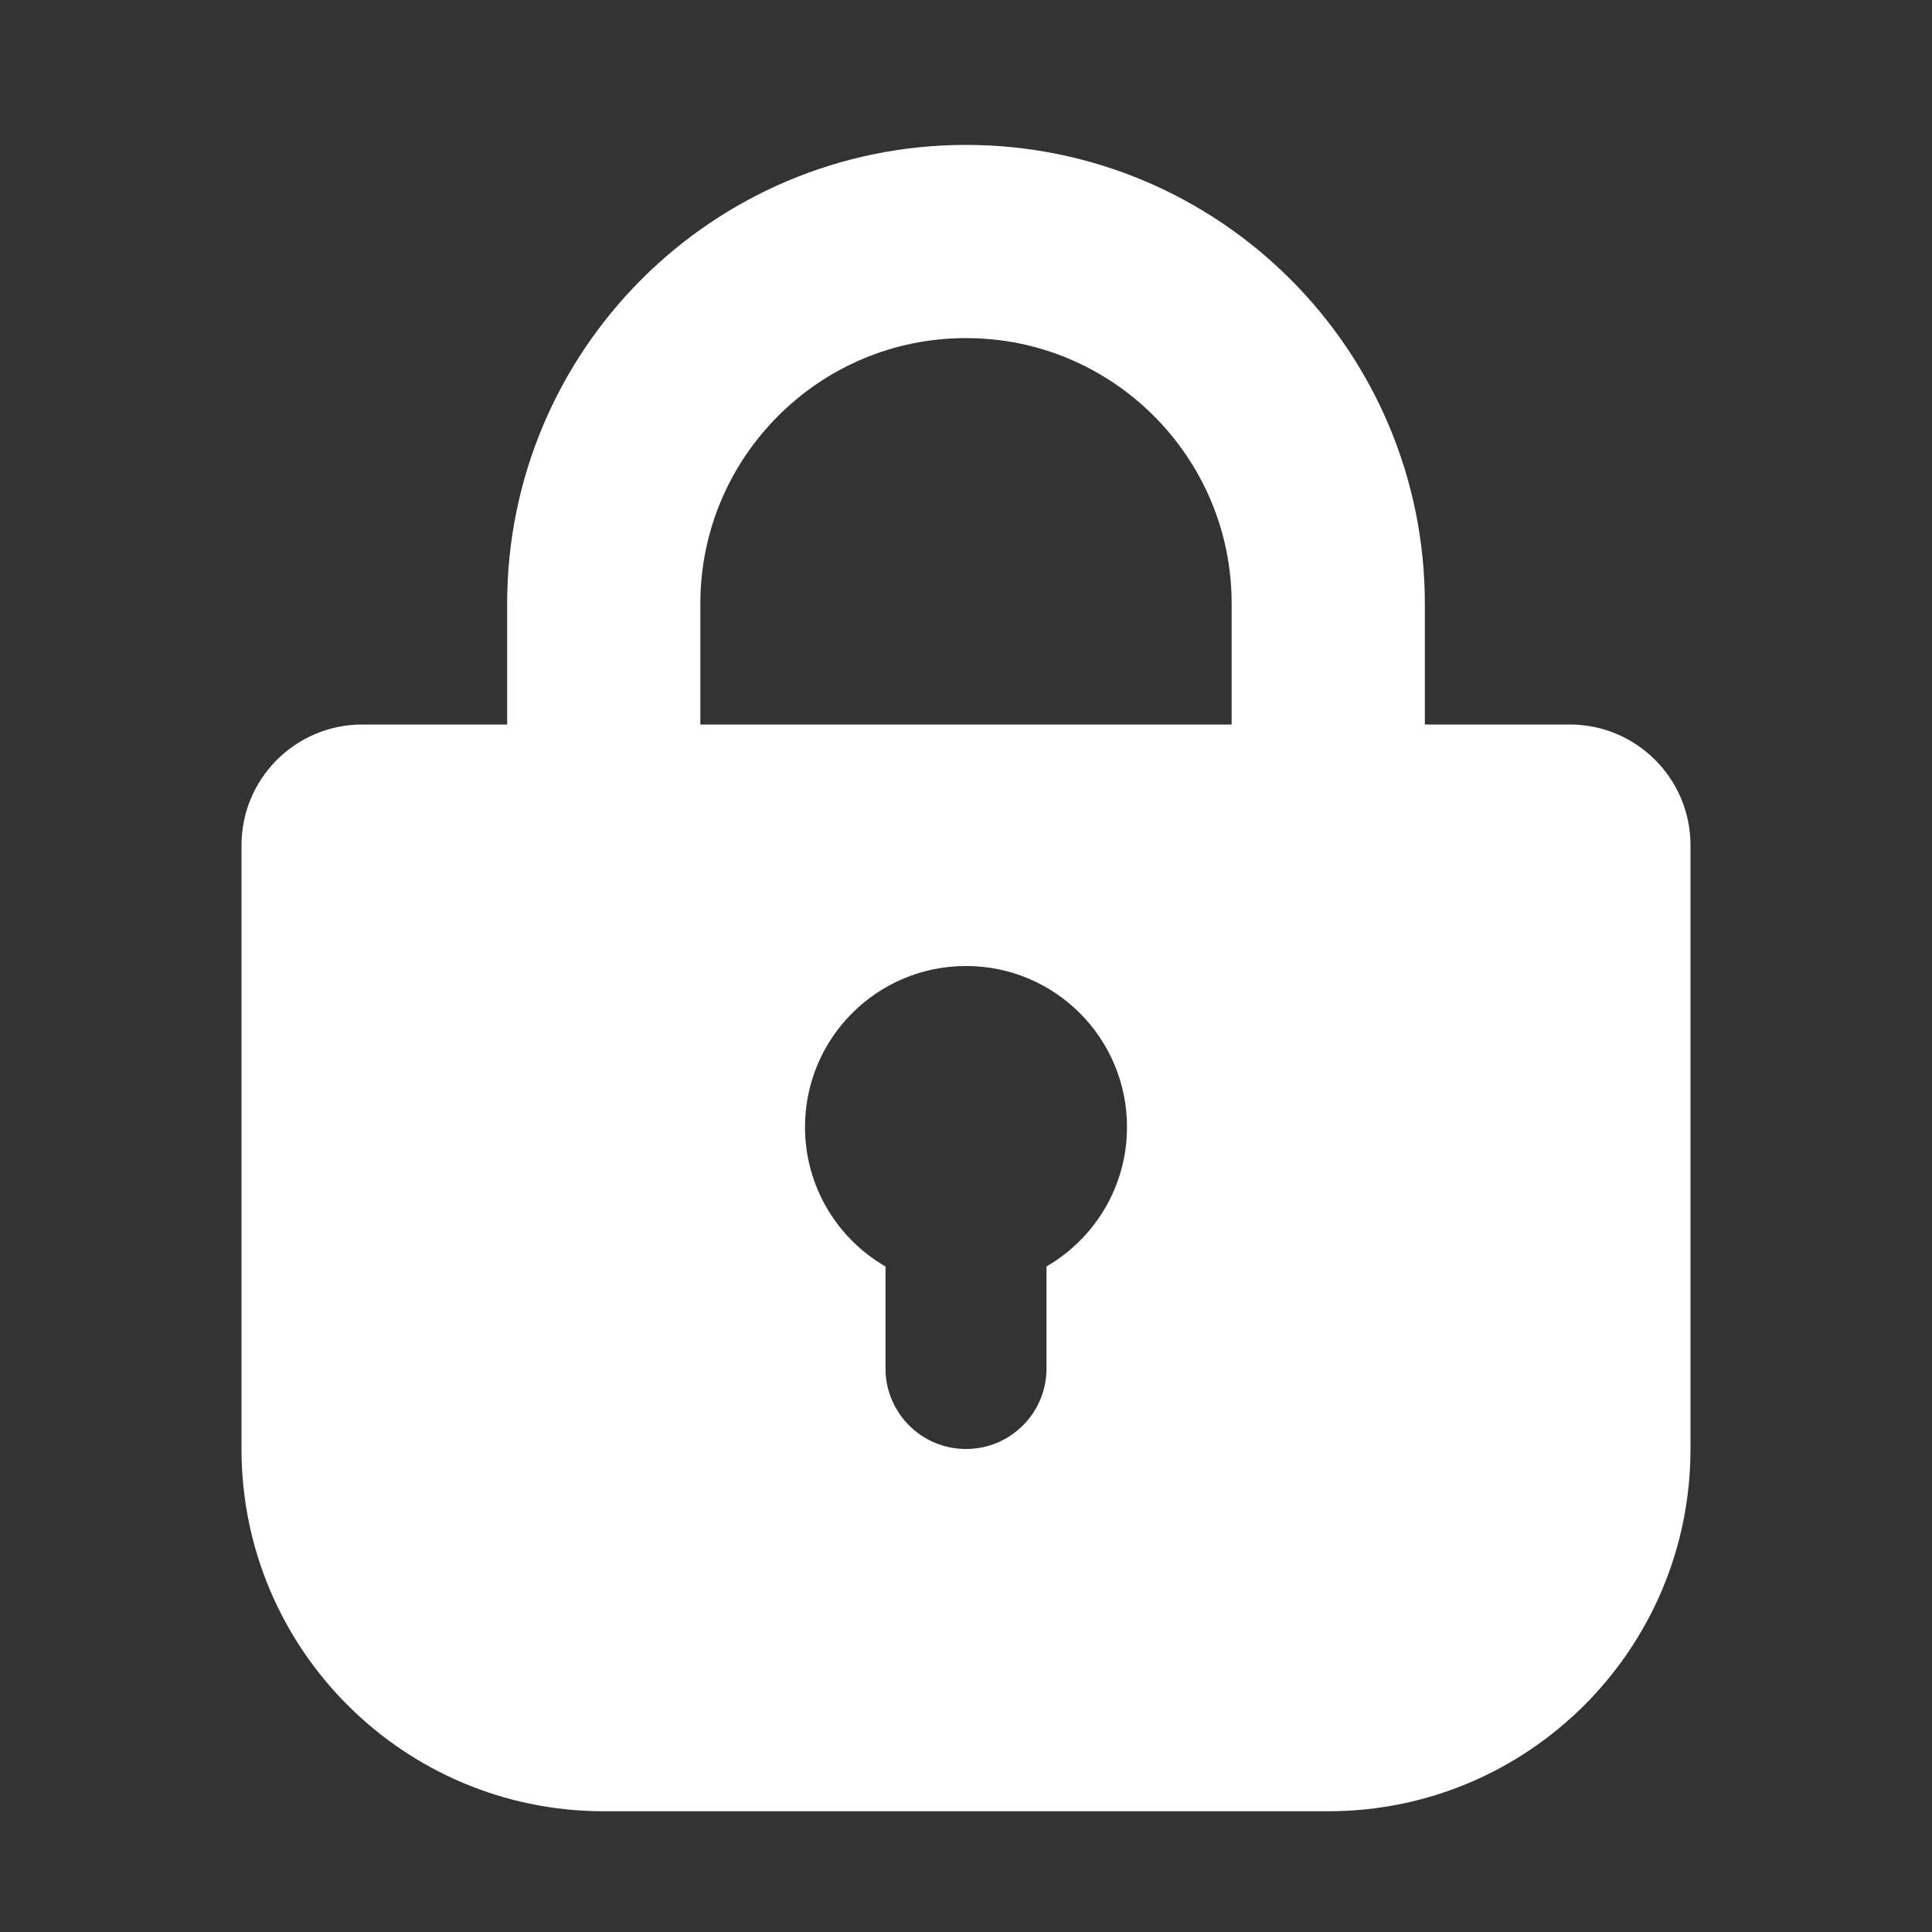 <svg width="24" height="24" viewBox="0 0 24 24" fill="none" xmlns="http://www.w3.org/2000/svg">
    <rect x="0" y="0" width="24" height="24" fill="#333333" stroke="none"/>
    <path d="M7.5 10.5H16.5V7.5C16.5 5.015 14.485 3 12 3V3C9.515 3 7.5 5.015 7.5 7.5V10.5Z" stroke="white" stroke-width="2.4"/>
    <path fill-rule="evenodd" clip-rule="evenodd" d="M16.5 22.5C18.985 22.5 21 20.485 21 18L21 10.5C21 9.672 20.328 9 19.5 9H4.5C3.672 9 3 9.672 3 10.5V18C3 20.485 5.015 22.5 7.5 22.5L16.5 22.5ZM10 14C10 12.895 10.896 12 12 12C13.105 12 14 12.895 14 14C14 14.74 13.598 15.386 13 15.732V17C13 17.552 12.553 18 12 18C11.448 18 11 17.552 11 17V15.733C10.402 15.387 10 14.74 10 14Z" fill="white"/>
</svg>
